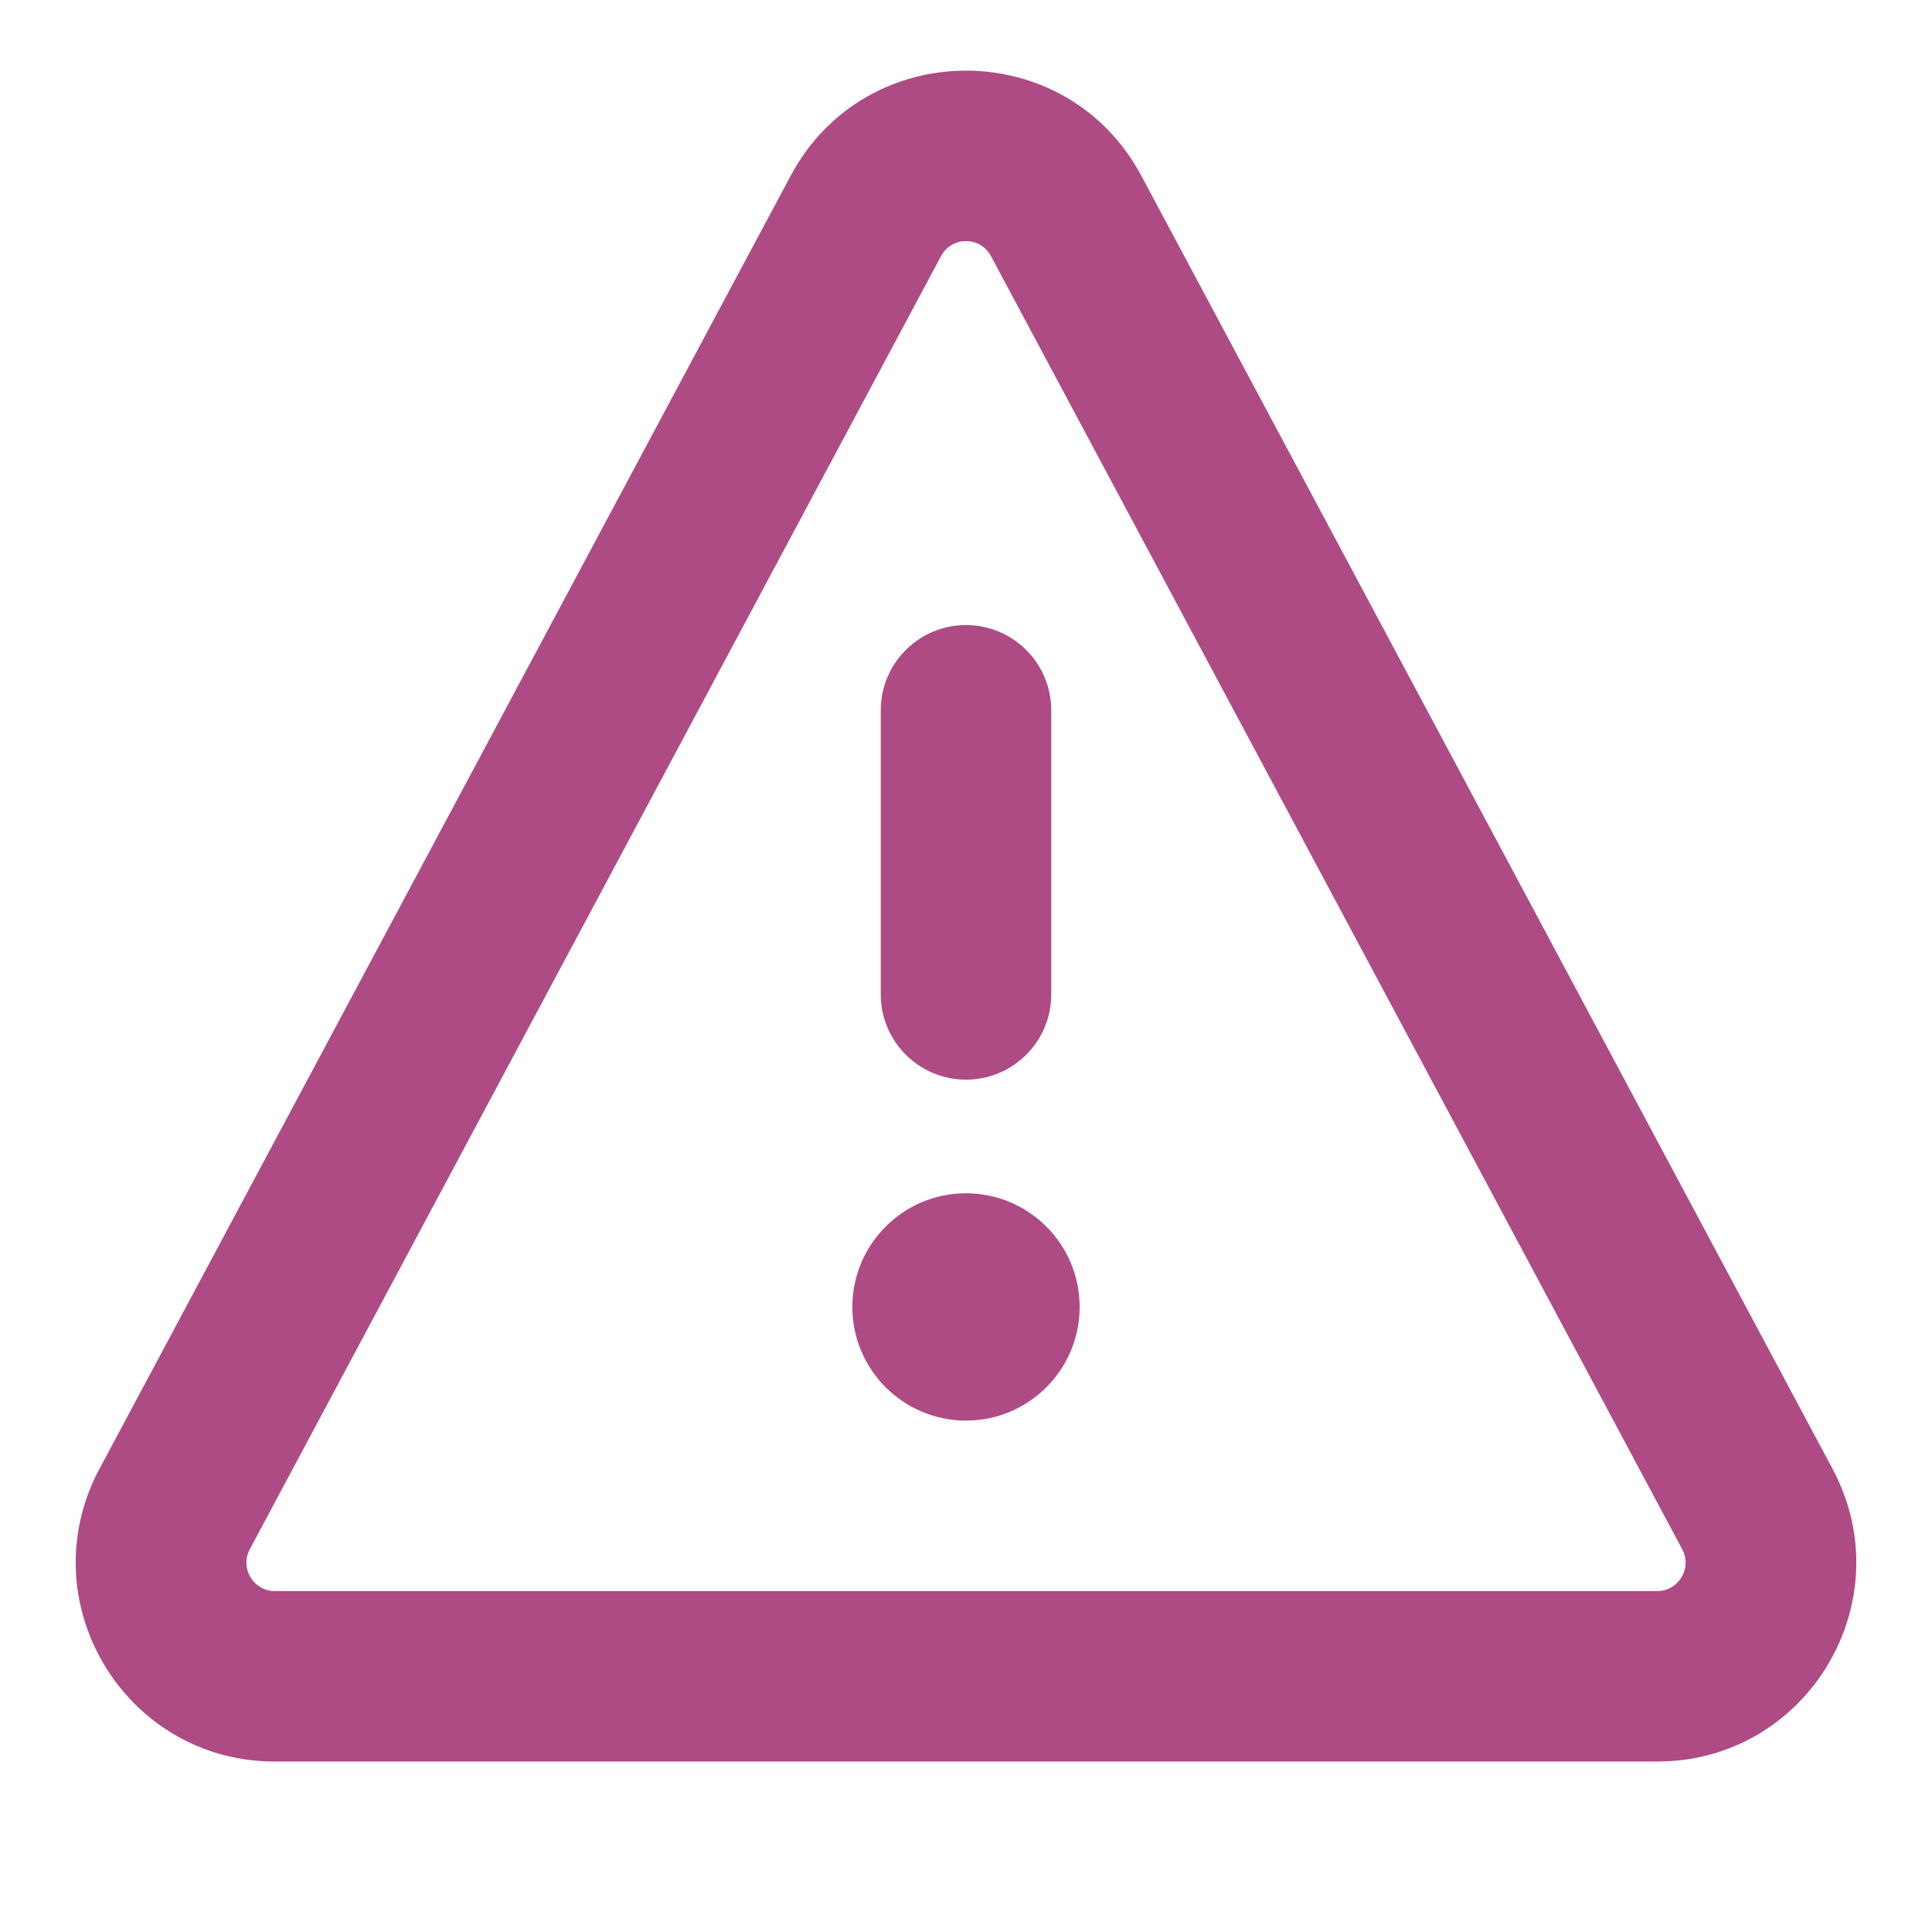 <svg width="17" height="17" viewBox="0 0 17 17" fill="none" xmlns="http://www.w3.org/2000/svg">
<g clip-path="url(#clip0_1_227)">
<path fill-rule="evenodd" clip-rule="evenodd" d="M8.72 2.254C8.626 2.077 8.374 2.077 8.28 2.254L2.198 13.632C2.109 13.799 2.23 14 2.418 14H14.582C14.771 14 14.891 13.799 14.802 13.632L8.72 2.254ZM6.957 1.547C7.616 0.313 9.384 0.313 10.043 1.547L16.125 12.925C16.748 14.091 15.903 15.5 14.582 15.5H2.418C1.097 15.5 0.252 14.091 0.875 12.925L6.957 1.547ZM9.5 11.5C9.5 12.052 9.052 12.5 8.5 12.5C7.948 12.5 7.5 12.052 7.5 11.5C7.5 10.948 7.948 10.5 8.5 10.5C9.052 10.5 9.5 10.948 9.5 11.5ZM9.25 6.25C9.25 5.836 8.914 5.5 8.5 5.5C8.086 5.5 7.75 5.836 7.75 6.25V8.75C7.75 9.164 8.086 9.5 8.5 9.5C8.914 9.5 9.25 9.164 9.25 8.75V6.25Z" fill="#AE4B84"/>
</g>
<defs>
<clipPath id="clip0_1_227">
<rect width="16" height="16" fill="white" transform="translate(0.5 0.5)"/>
</clipPath>
</defs>
</svg>
